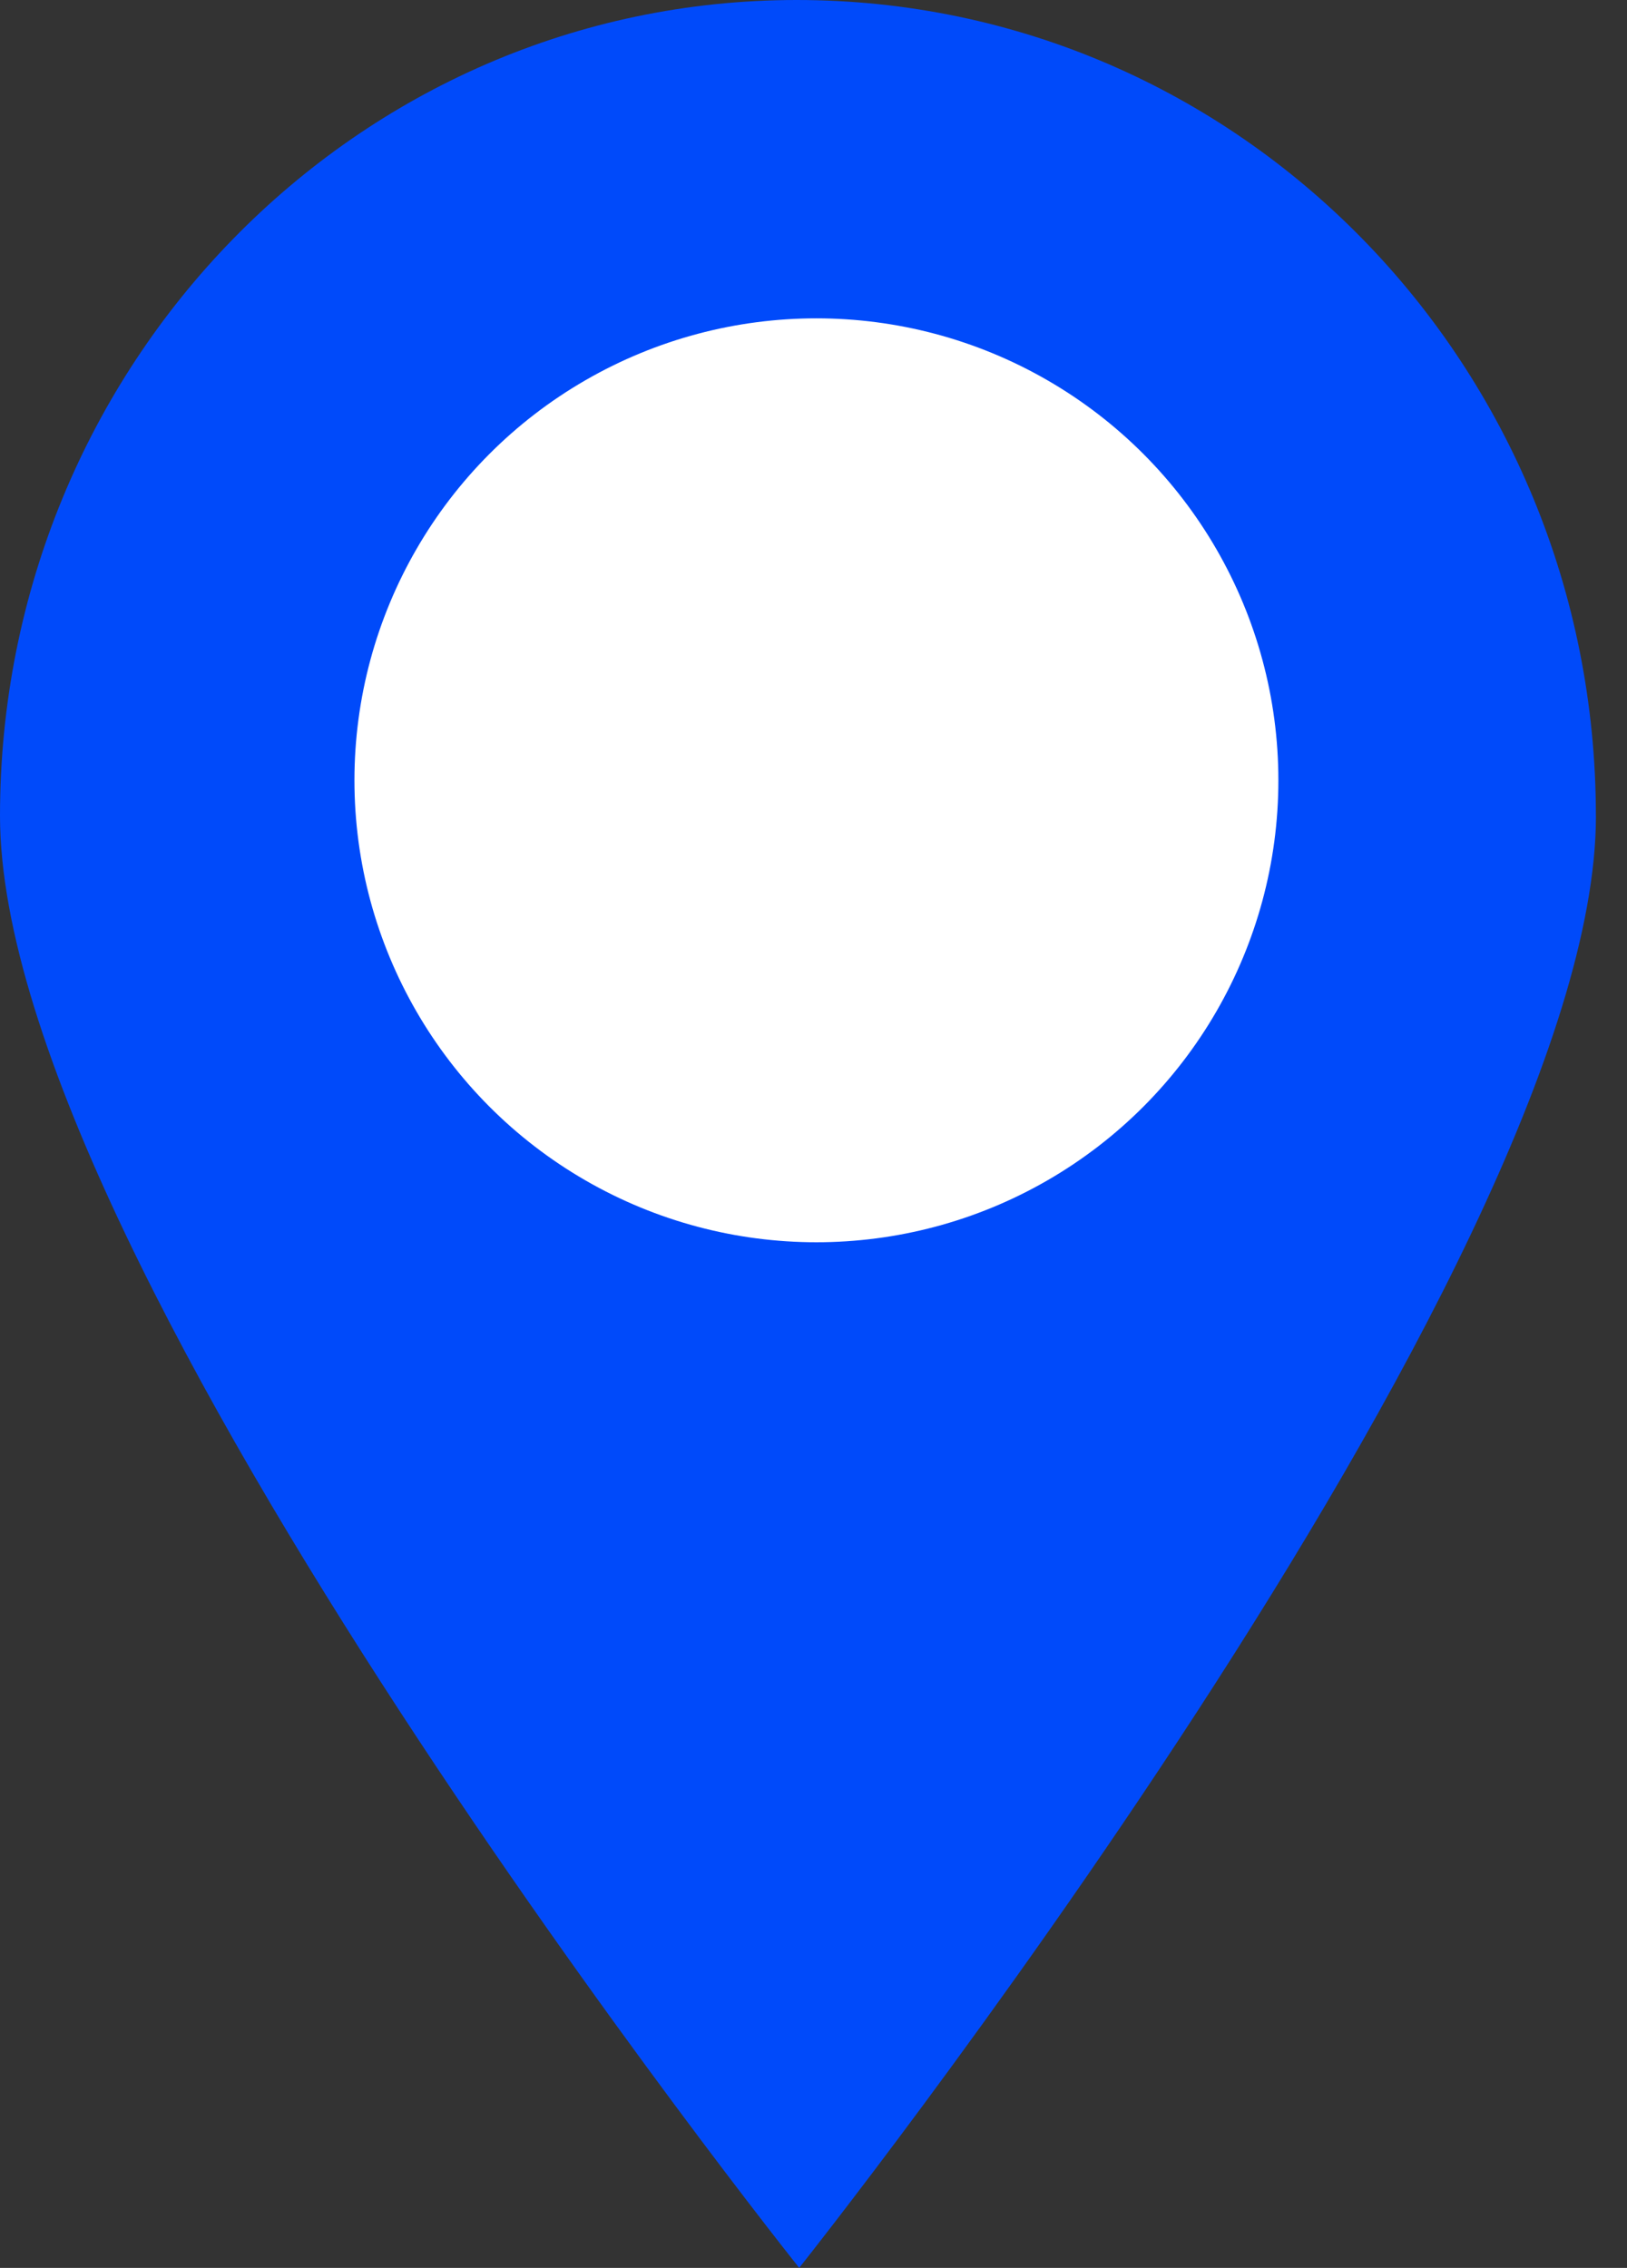 <svg width="33" height="46" viewBox="0 0 33 46" fill="none" xmlns="http://www.w3.org/2000/svg">
    <rect x="0" y="0" width="33" height="46" fill="#333333" stroke="none"/>
    <path d="M32.37 16.549c0 9.146-16.16 29.45-16.16 29.45S0 25.695 0 16.548C0 7.402 7.227 0 16.159 0c8.983 0 16.21 7.402 16.21 16.549z" fill="#004AFA"/>
    <circle cx="16.559" cy="15.827" r="9.37" fill="#fff"/>
</svg>
